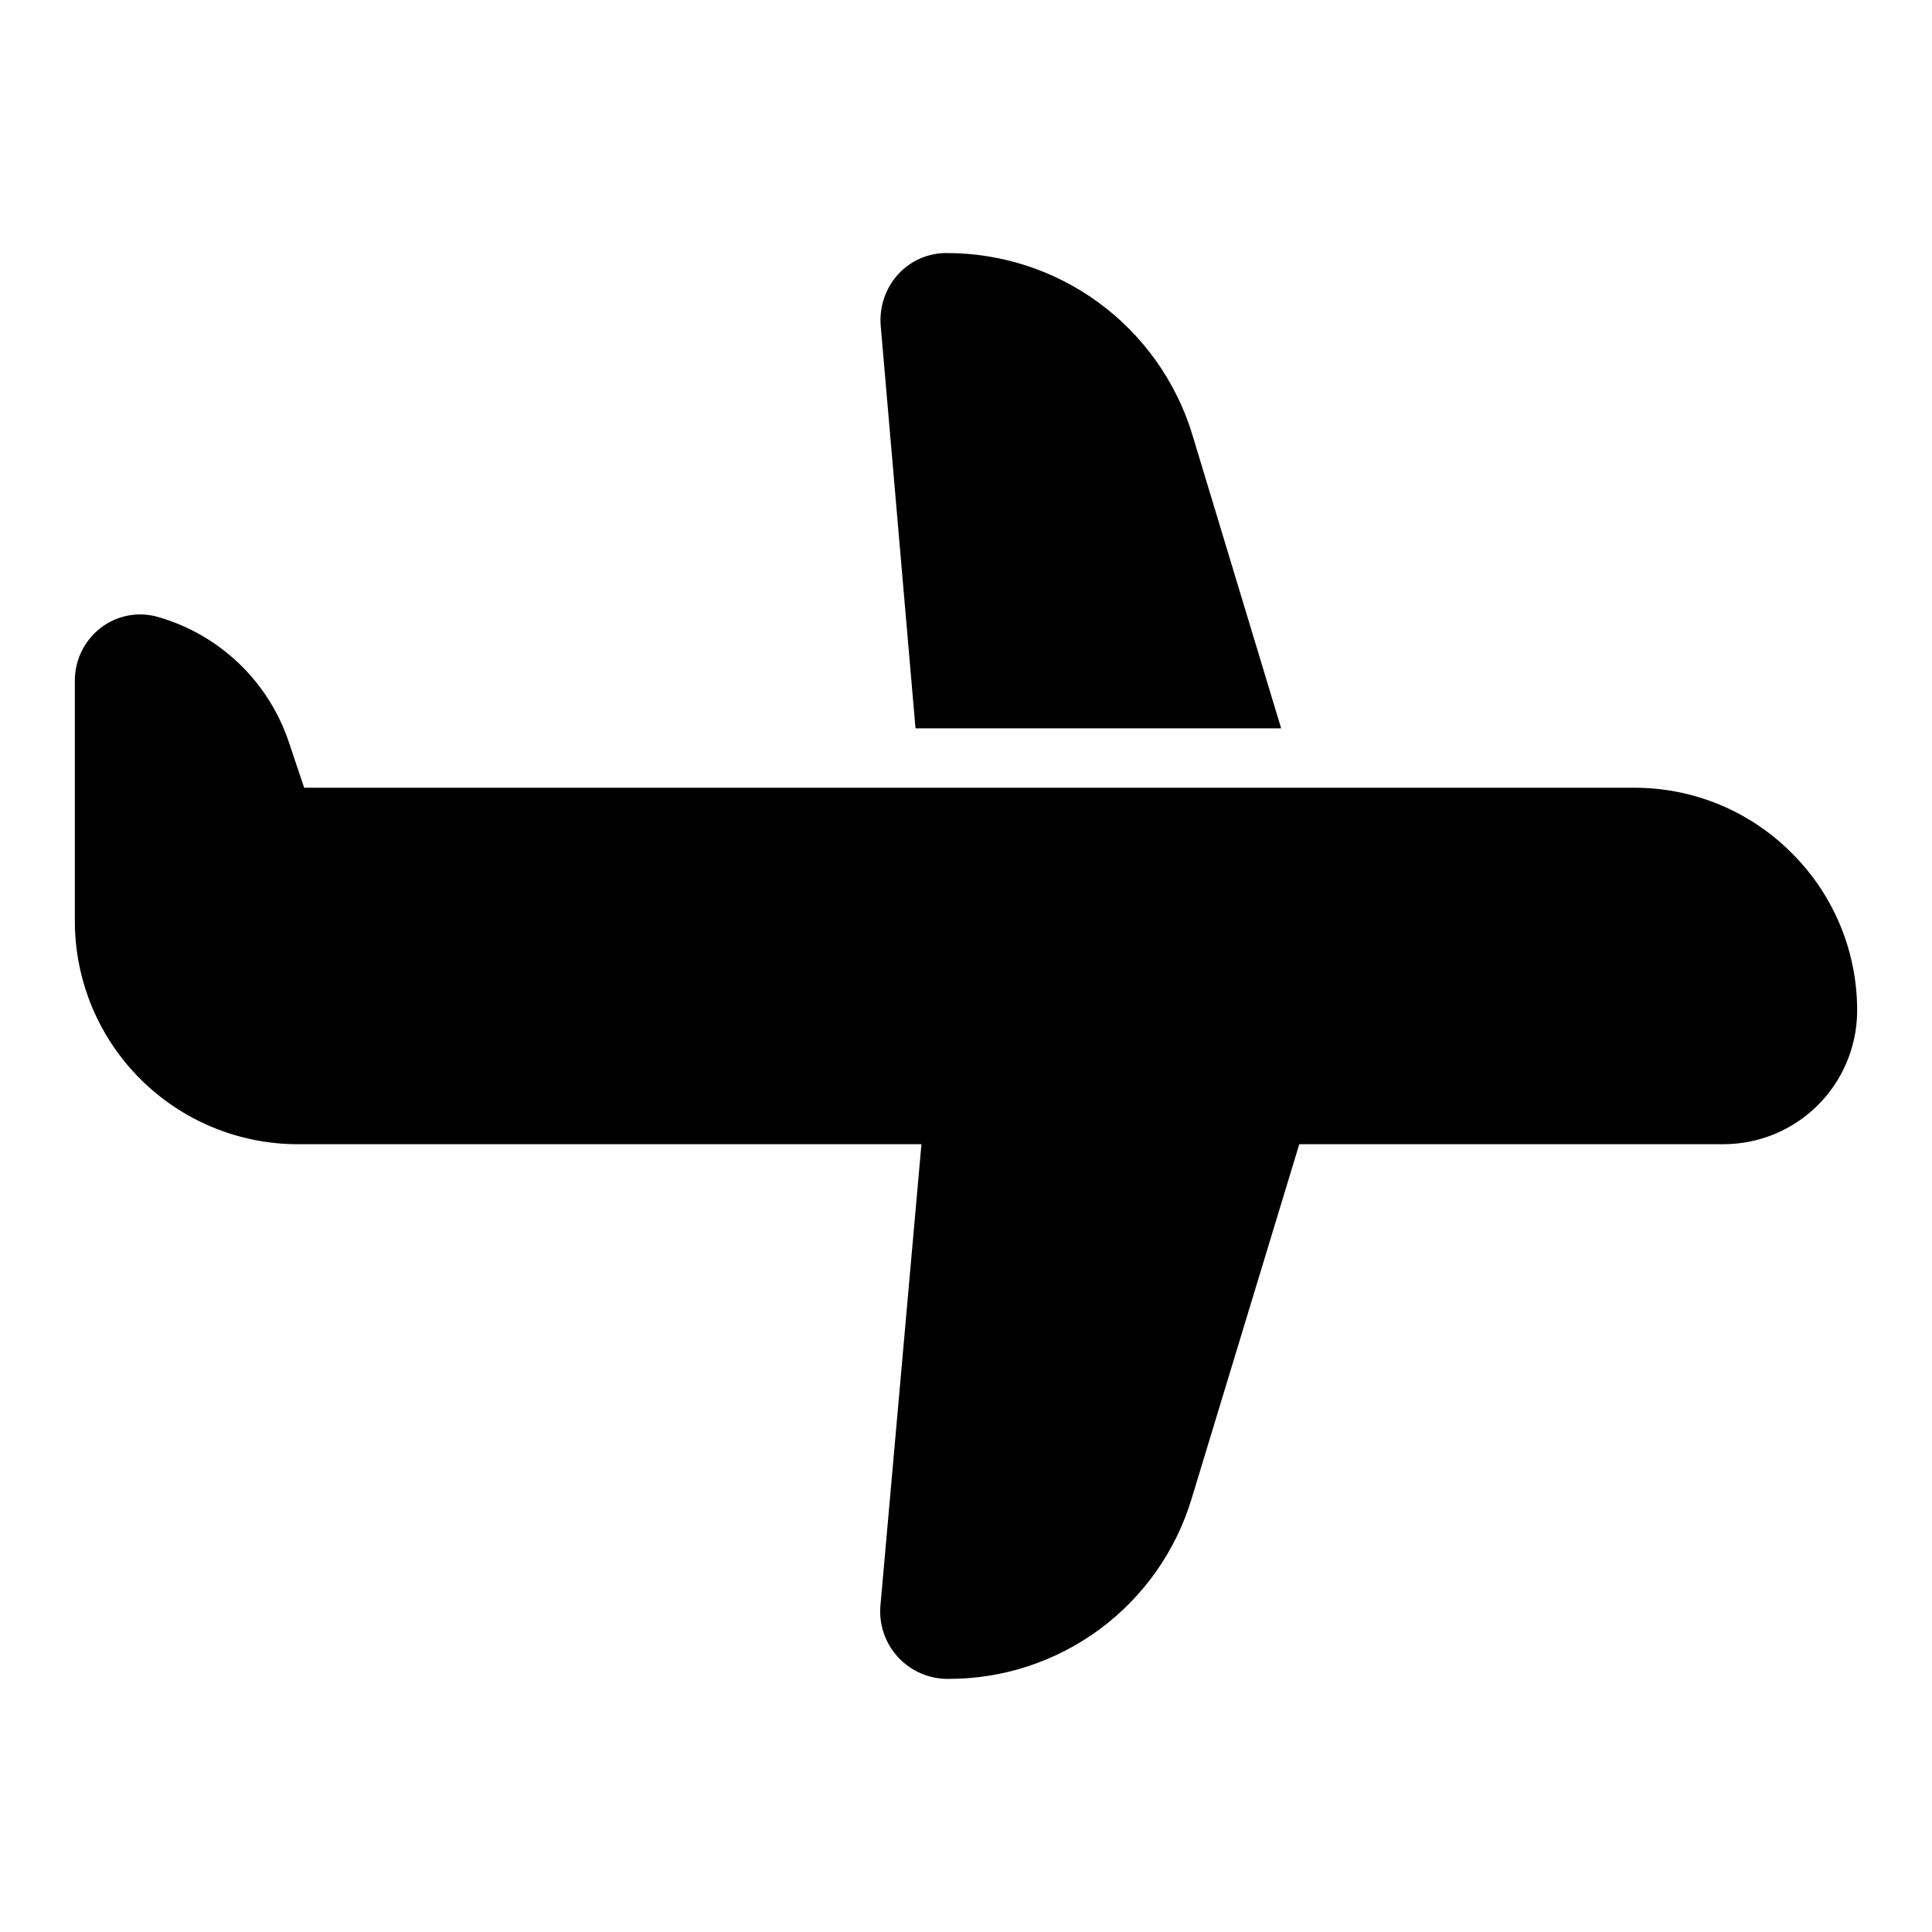 <?xml version="1.0" encoding="UTF-8"?>
<!-- Uploaded to: SVG Repo, www.svgrepo.com, Generator: SVG Repo Mixer Tools -->
<svg fill="#000000" width="800px" height="800px" version="1.1" viewBox="144 144 512 512" xmlns="http://www.w3.org/2000/svg">
 <g>
  <path d="m619.08 370.32c-11.055-11.258-26.18-17.586-41.961-17.555h-352.51l-4.016-11.965c-5.367-16.148-18.355-28.609-34.715-33.297-5.203-1.508-10.809-0.453-15.113 2.832-4.367 3.336-6.93 8.516-6.93 14.012v63.844c0.023 15.652 6.25 30.656 17.316 41.723 11.07 11.07 26.074 17.297 41.727 17.316h165.31l-10.863 122.25c-0.445 5.004 1.242 9.965 4.641 13.664 3.402 3.699 8.203 5.797 13.227 5.777 14.496 0.066 28.625-4.559 40.273-13.184 11.648-8.629 20.195-20.793 24.355-34.676l28.5-93.836h112.41c9.289 0 18.203-3.644 24.828-10.152s10.43-15.355 10.598-24.641c0.195-15.766-5.961-30.945-17.082-42.117z"/>
  <path d="m483.52 337.02-23.617-78.09h0.004c-4.305-13.91-12.961-26.07-24.695-34.688-11.734-8.617-25.926-13.234-40.488-13.176-4.859 0.008-9.488 2.066-12.75 5.668-3.356 3.734-5.012 8.695-4.566 13.695l9.211 106.59z"/>
 </g>
</svg>